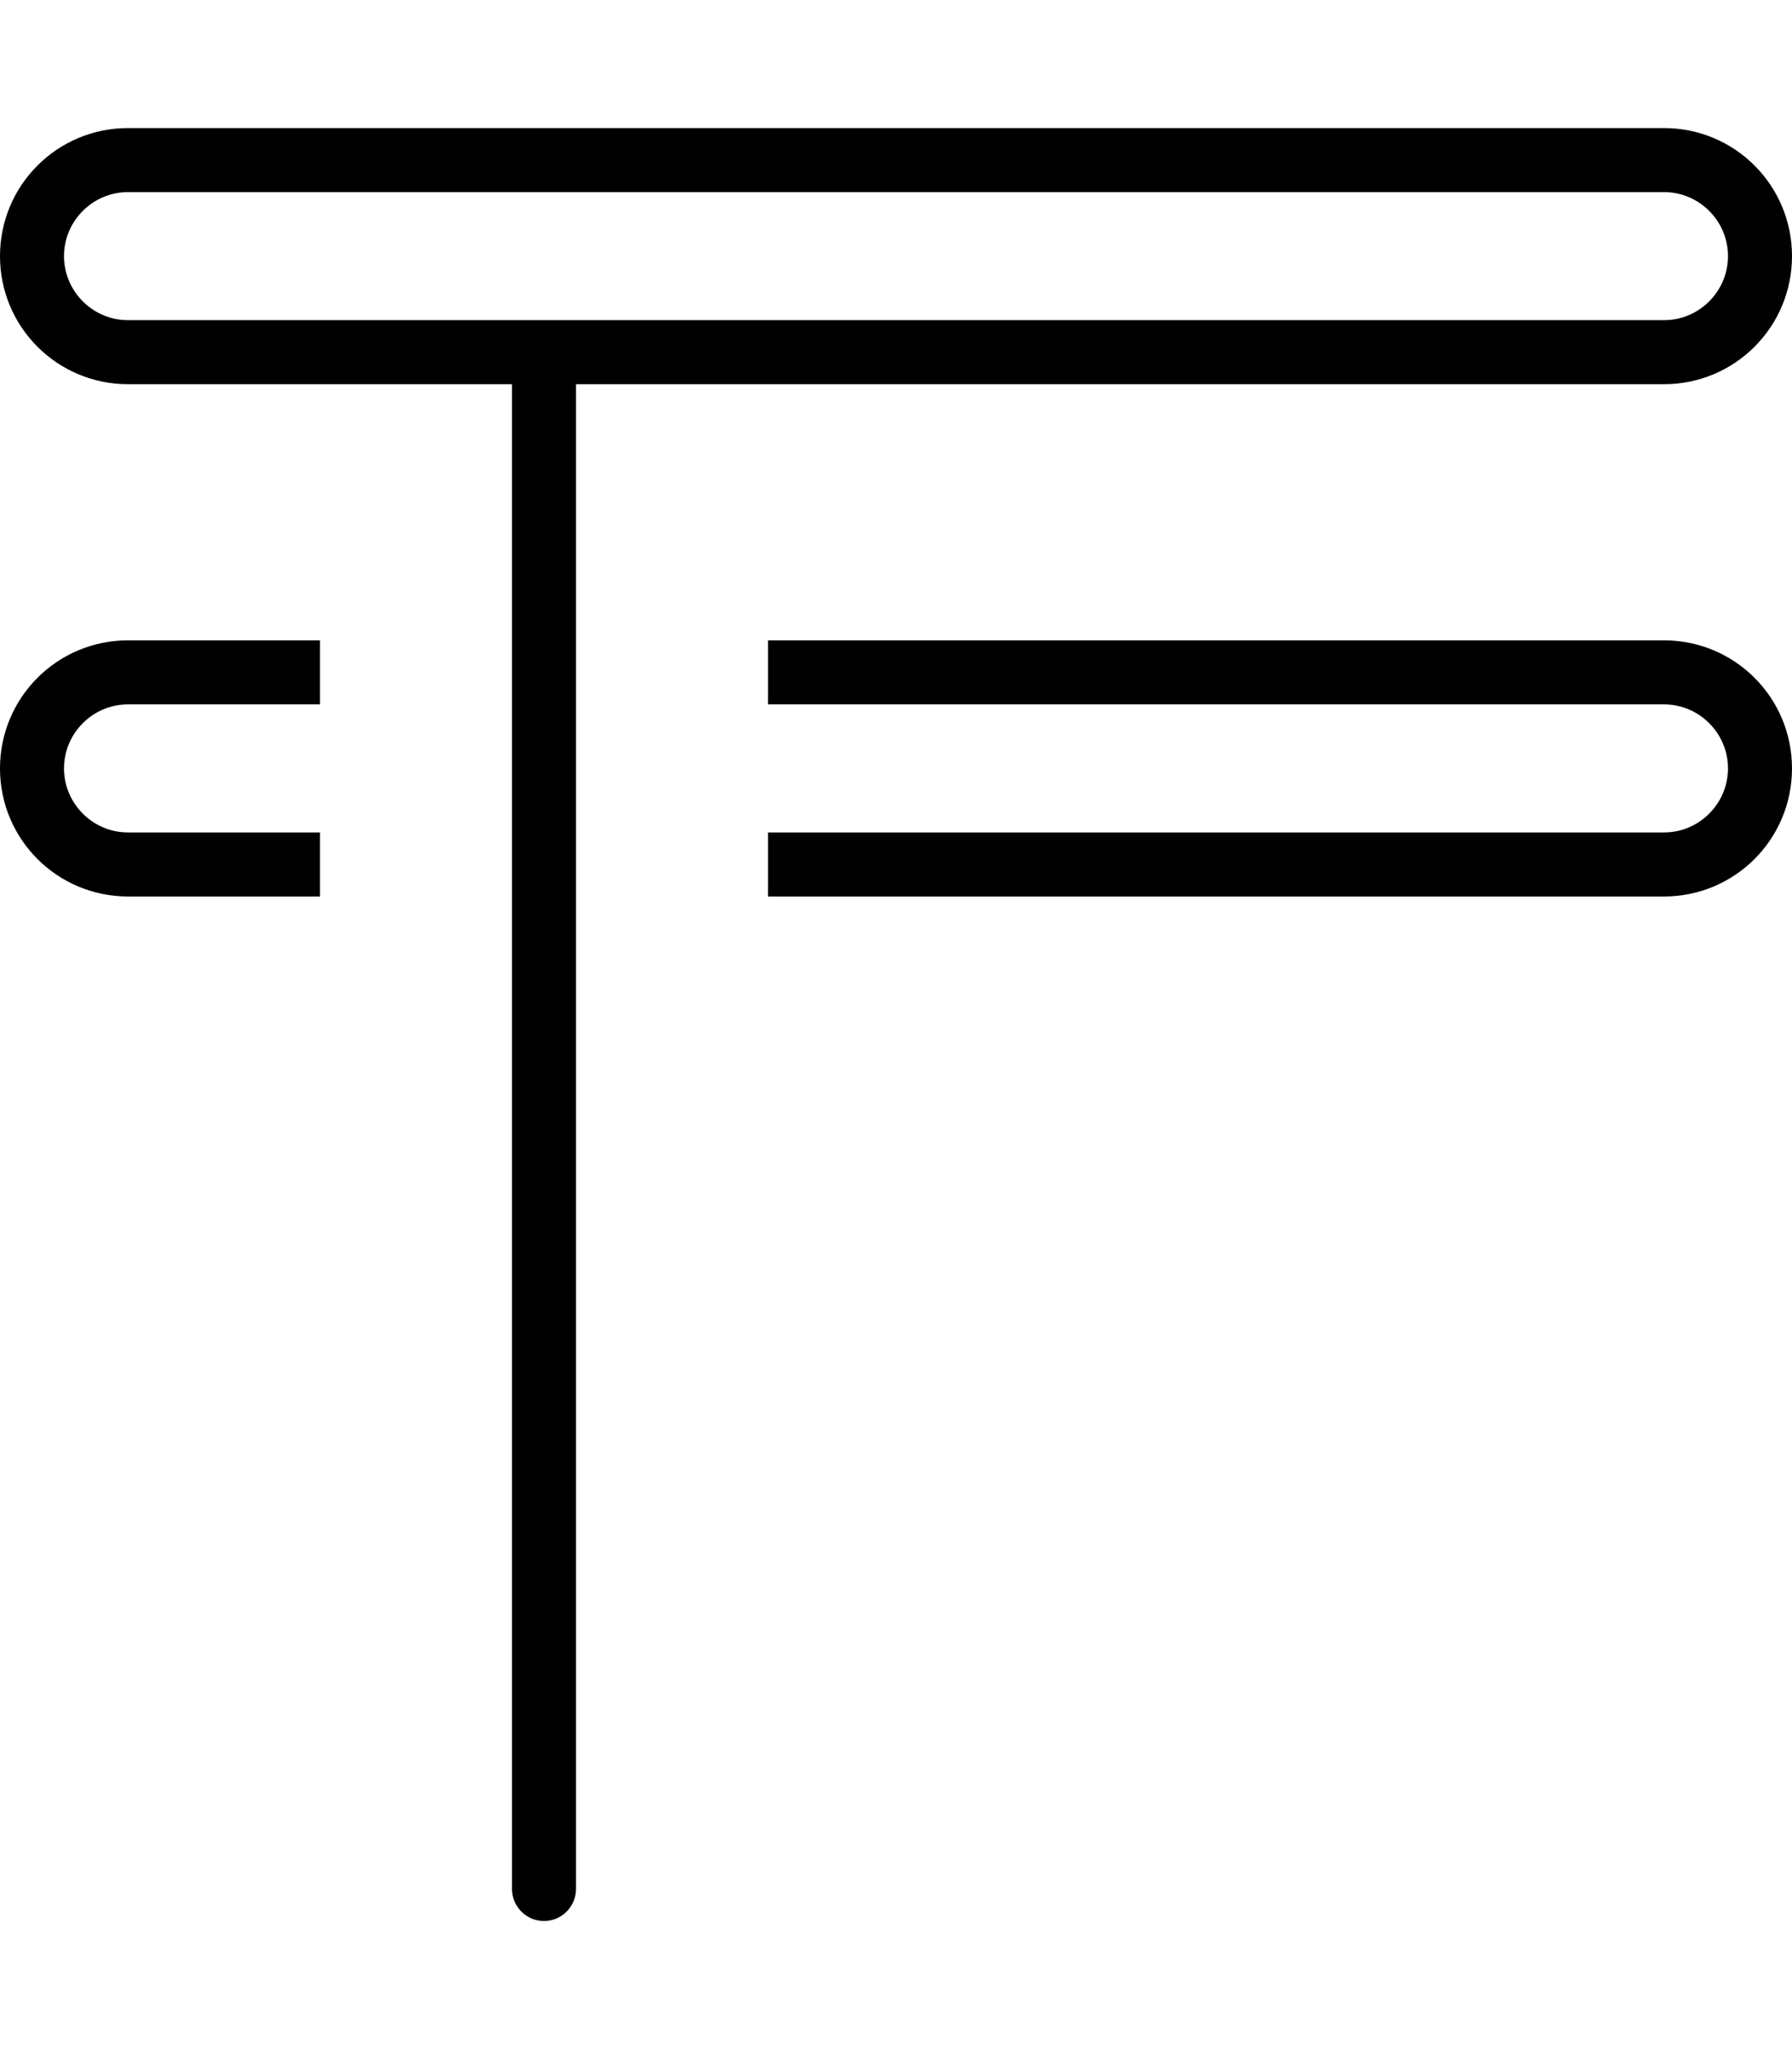 <svg xmlns="http://www.w3.org/2000/svg" viewBox="0 0 448 512"><!--! Font Awesome Pro 7.0.0 by @fontawesome - https://fontawesome.com License - https://fontawesome.com/license (Commercial License) Copyright 2025 Fonticons, Inc. --><path fill="currentColor" d="M32 48c-8.8 0-16 7.2-16 16s7.2 16 16 16l384 0c8.8 0 16-7.2 16-16s-7.2-16-16-16L32 48zM0 64C0 46.3 14.3 32 32 32l384 0c17.7 0 32 14.3 32 32s-14.3 32-32 32l-272 0 0 376c0 4.4-3.6 8-8 8s-8-3.6-8-8l0-376-96 0C14.3 96 0 81.7 0 64zM32 176c-8.8 0-16 7.2-16 16s7.2 16 16 16l48 0 0 16-48 0c-17.7 0-32-14.3-32-32s14.3-32 32-32l48 0 0 16-48 0zm384 32c8.8 0 16-7.2 16-16s-7.2-16-16-16l-224 0 0-16 224 0c17.7 0 32 14.3 32 32s-14.3 32-32 32l-224 0 0-16 224 0z"/></svg>